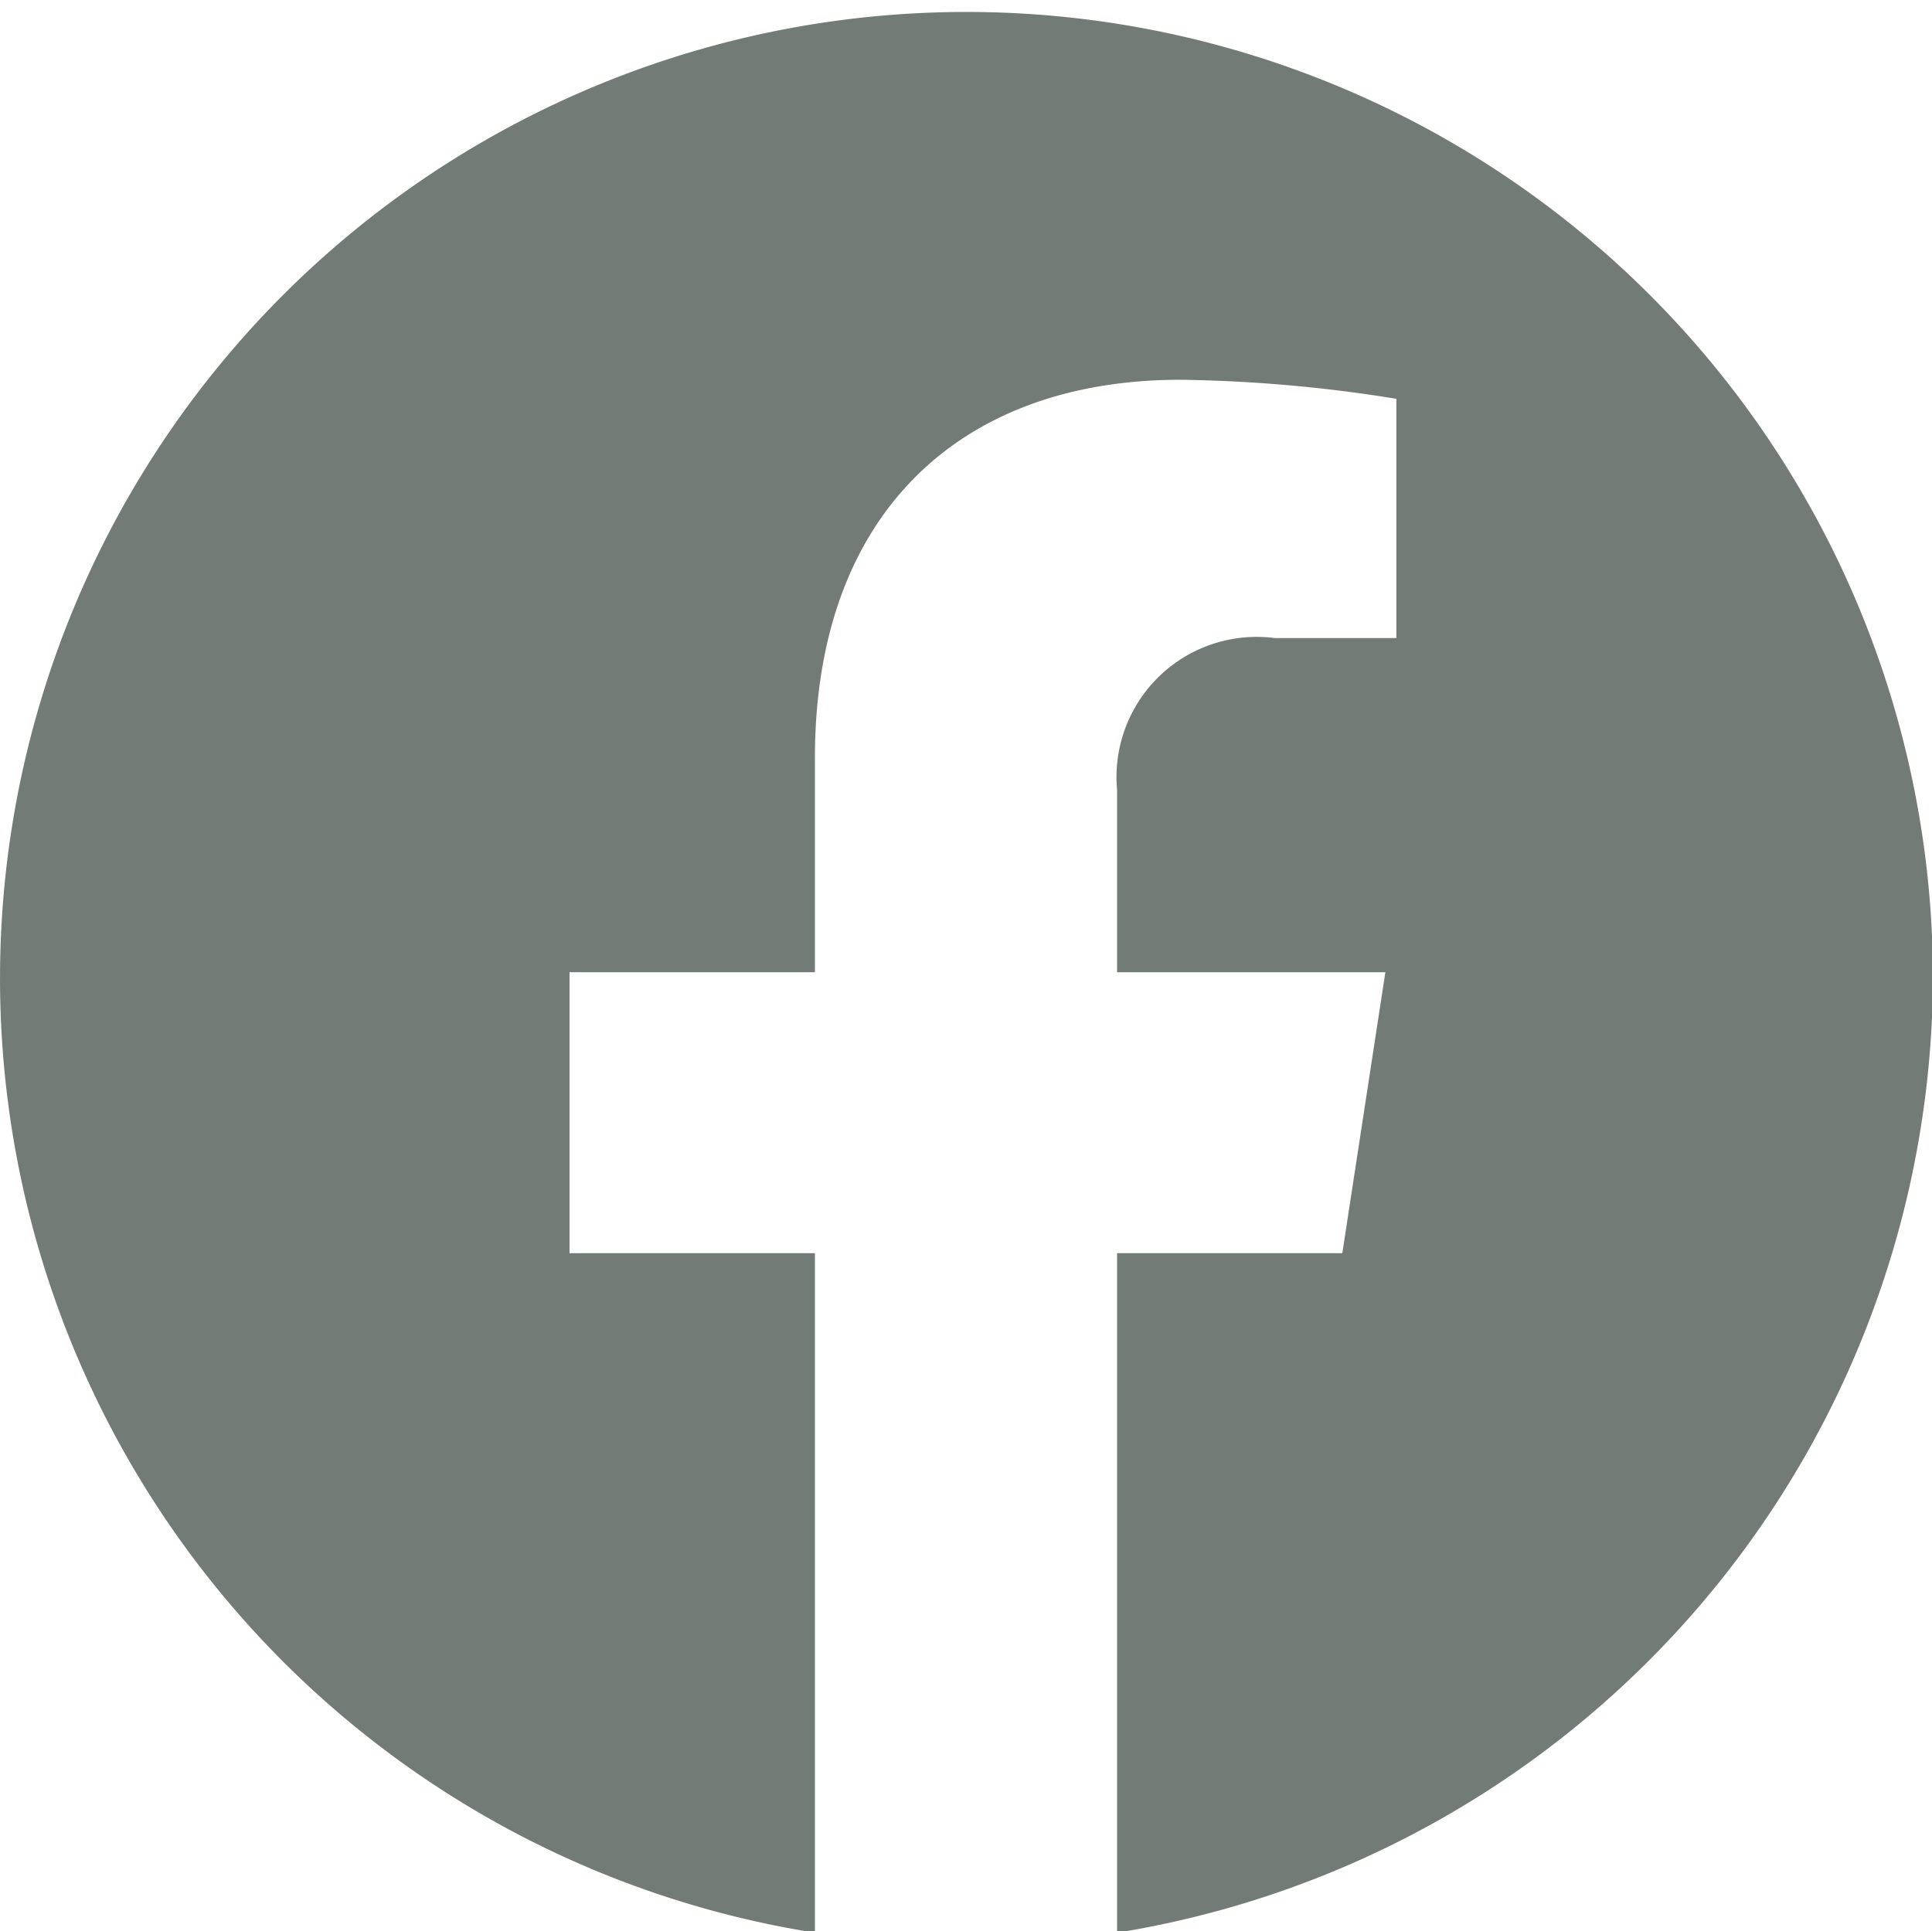 <svg xmlns="http://www.w3.org/2000/svg" width="21.1" height="21.094" viewBox="0 0 21.1 21.094">
  <defs>
    <style>
      .cls-1 {
        fill: #727b76;
        fill-rule: evenodd;
      }
    </style>
  </defs>
  <path id="common_icon_fb.svg" data-name="common/icon_fb.svg" class="cls-1" d="M1364.95,833.9a10.555,10.555,0,1,0-12.21,10.491v-7.422h-2.68V833.9h2.68v-2.34c0-2.661,1.58-4.131,3.99-4.131a15.938,15.938,0,0,1,2.36.208v2.613h-1.33a1.531,1.531,0,0,0-1.72,1.658V833.9h2.93l-0.47,3.069h-2.46v7.422A10.6,10.6,0,0,0,1364.95,833.9Z" transform="translate(-1343.84 -823.281)"/>
</svg>
